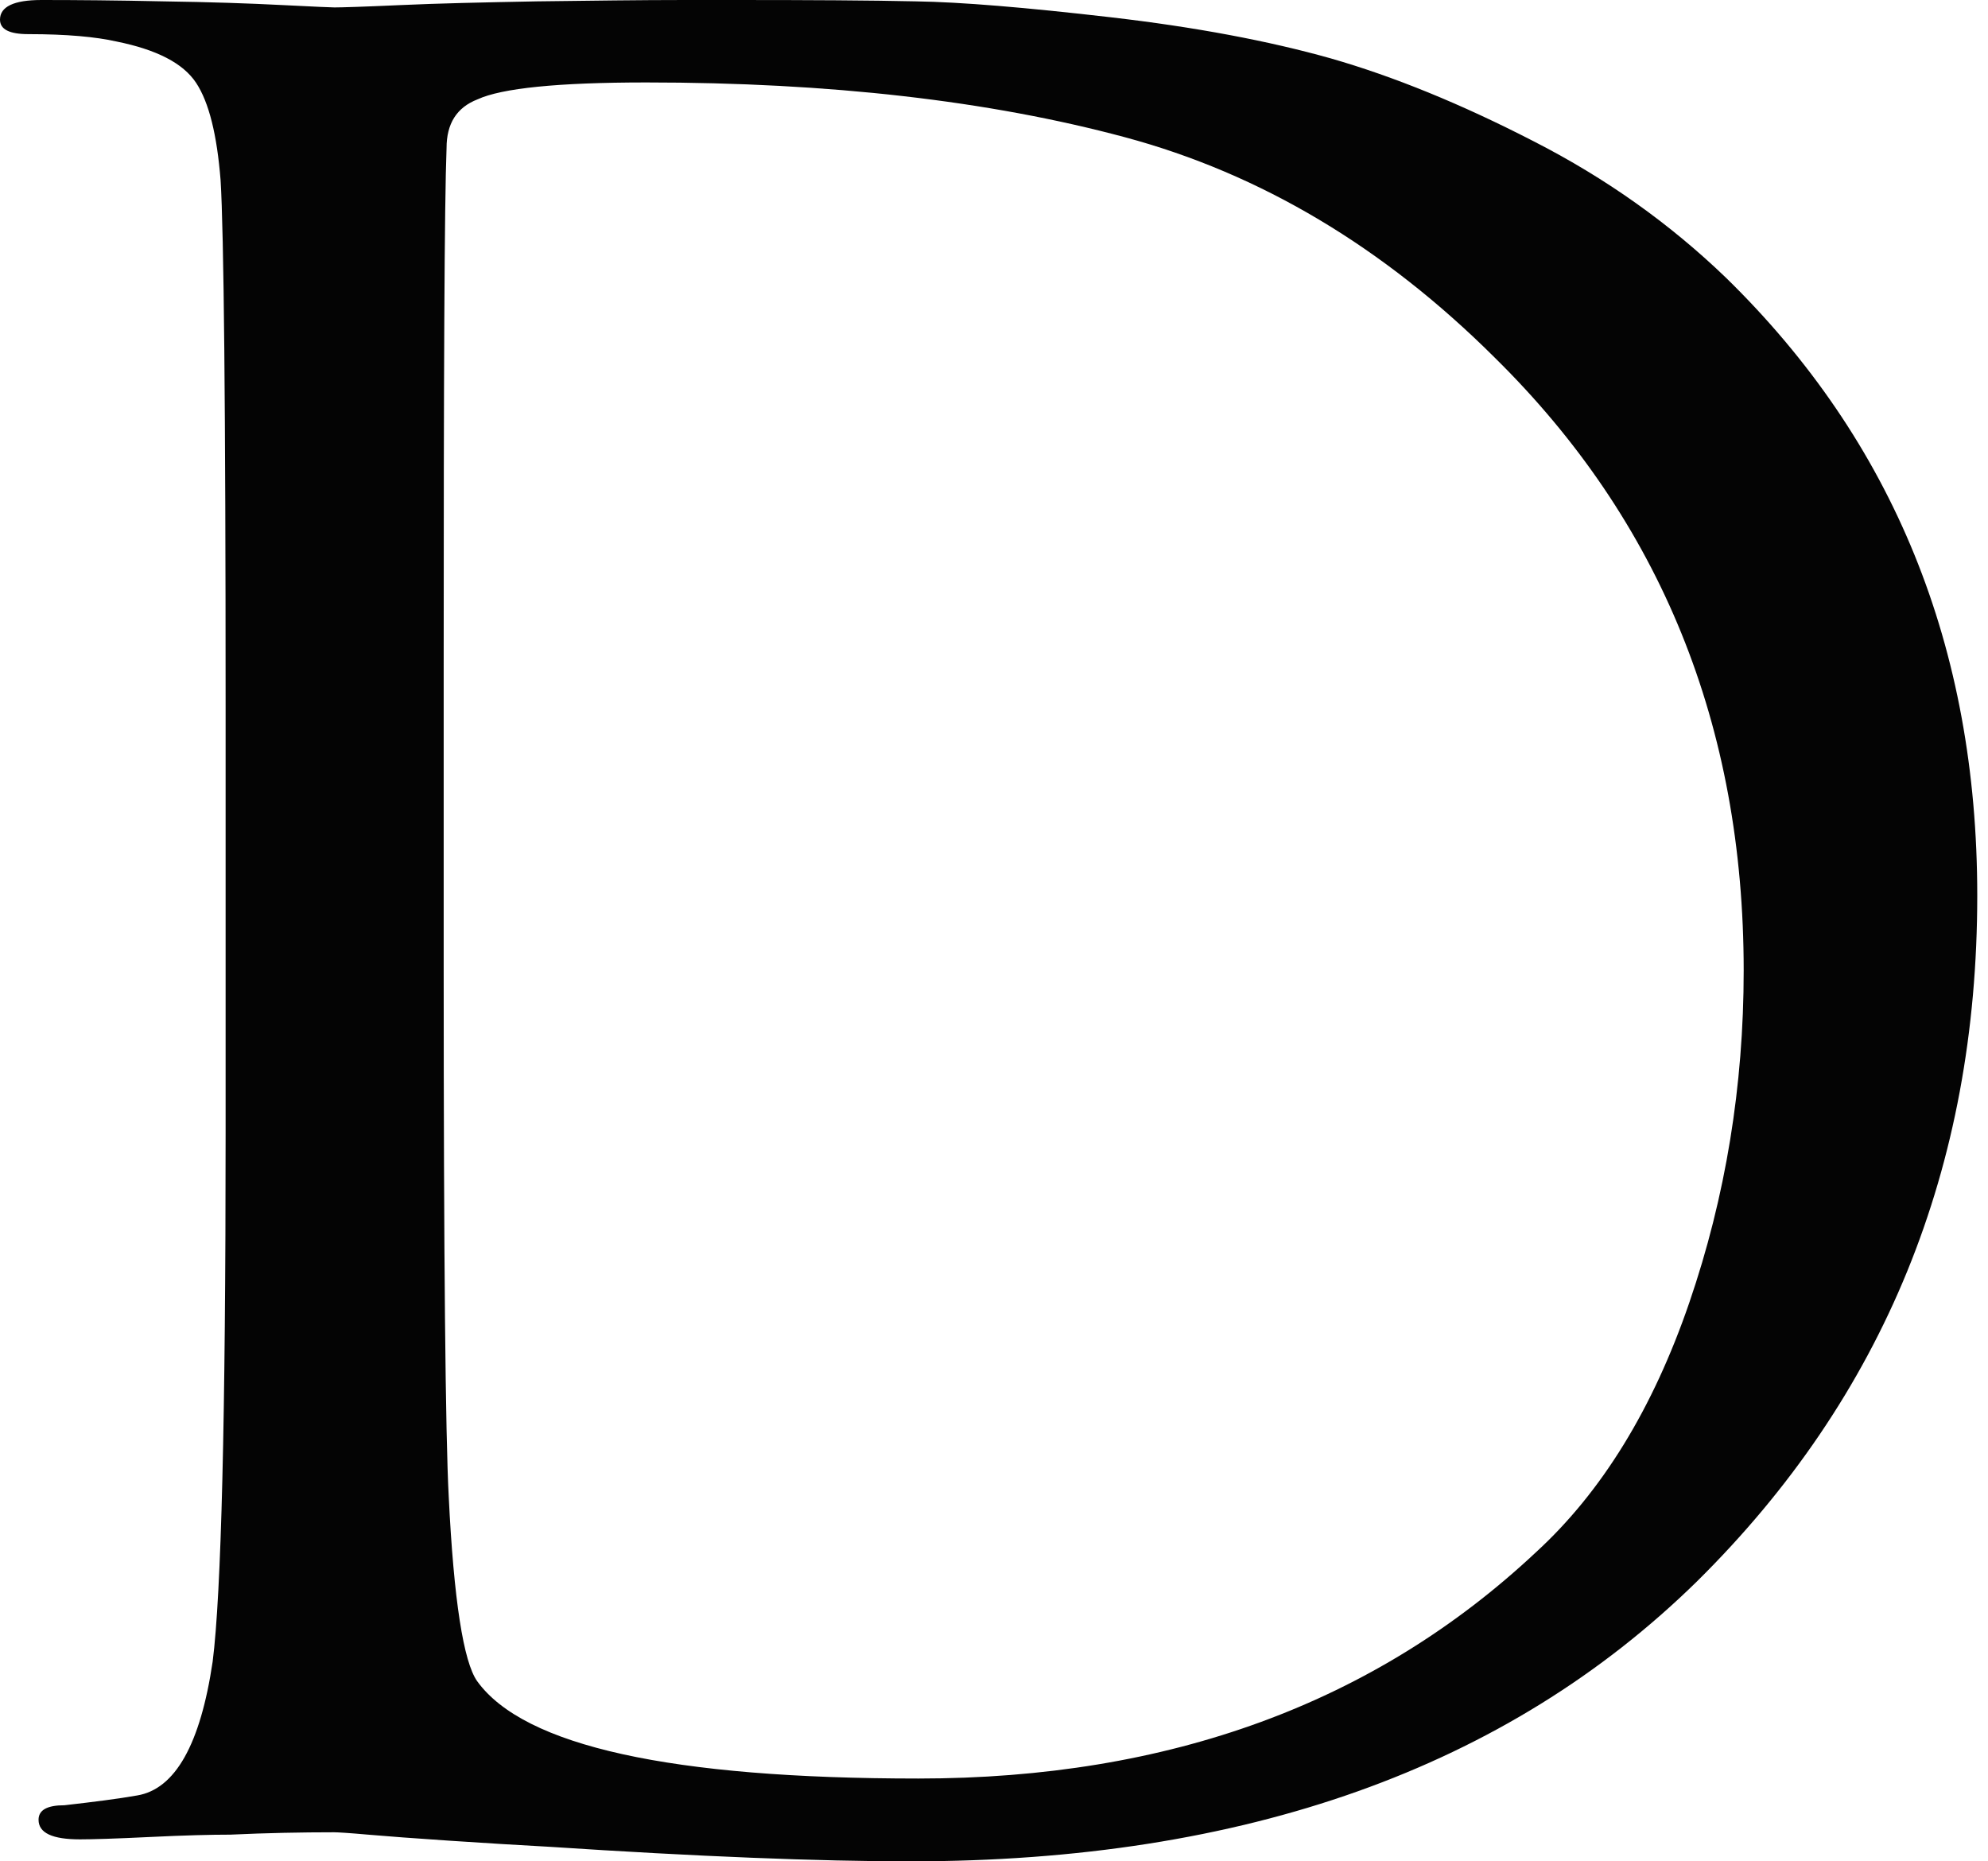 <?xml version="1.0" encoding="UTF-8"?> <svg xmlns="http://www.w3.org/2000/svg" width="94" height="88" viewBox="0 0 94 88" fill="none"> <path d="M10.668 53.602V33.359C10.668 19.252 10.583 10.96 10.43 8.516C10.259 6.375 9.884 4.841 9.271 3.914C8.657 2.988 7.413 2.349 5.522 1.965C4.533 1.741 3.153 1.614 1.346 1.614C0.443 1.614 0 1.39 0 0.927C0 0.32 0.648 0 1.96 0C3.596 0 5.522 0.016 7.72 0.064C9.935 0.096 11.81 0.16 13.361 0.24C14.912 0.32 15.73 0.351 15.815 0.351C16.139 0.351 17.178 0.32 18.951 0.24C20.706 0.16 22.853 0.112 25.392 0.064C27.932 0.032 30.266 0 32.38 0C32.874 0 33.641 0 34.714 0C38.31 0 41.173 0.016 43.303 0.064C45.434 0.096 48.501 0.352 52.506 0.815C56.511 1.278 59.987 1.933 62.935 2.764C65.884 3.611 69.071 4.905 72.513 6.678C75.956 8.436 78.972 10.593 81.596 13.117C89.538 20.866 93.492 30.595 93.492 42.338C93.492 55.215 89.078 66.032 80.233 74.771C71.235 83.59 58.845 88 43.048 88C38.719 88 33.027 87.776 25.989 87.313C24.523 87.233 22.938 87.137 21.268 87.025C19.598 86.913 18.303 86.817 17.4 86.738C16.497 86.658 15.968 86.626 15.798 86.626C14.247 86.626 12.611 86.658 10.89 86.738C9.987 86.738 8.725 86.769 7.089 86.849C5.453 86.929 4.346 86.961 3.783 86.961C2.471 86.961 1.823 86.658 1.823 86.035C1.823 85.571 2.233 85.348 3.051 85.348C4.448 85.188 5.59 85.044 6.493 84.884C8.282 84.581 9.475 82.472 10.055 78.558C10.464 75.346 10.668 67.022 10.668 53.602ZM20.979 31.522V45.789C20.979 59.513 21.064 67.837 21.217 70.745C21.456 75.65 21.916 78.573 22.563 79.484C24.779 82.552 31.732 84.085 43.423 84.085C55.284 84.085 65.015 80.523 72.632 73.381C75.734 70.537 78.154 66.607 79.875 61.59C81.596 56.574 82.448 51.333 82.448 45.885C82.448 34.302 78.529 24.636 70.672 16.903C65.441 11.695 59.612 8.212 53.188 6.487C46.763 4.761 39.213 3.898 30.556 3.898C26.381 3.898 23.722 4.17 22.58 4.697C21.592 5.081 21.115 5.847 21.115 6.998C21.013 9.618 20.979 17.798 20.979 31.522Z" fill="#040404"></path> </svg> 